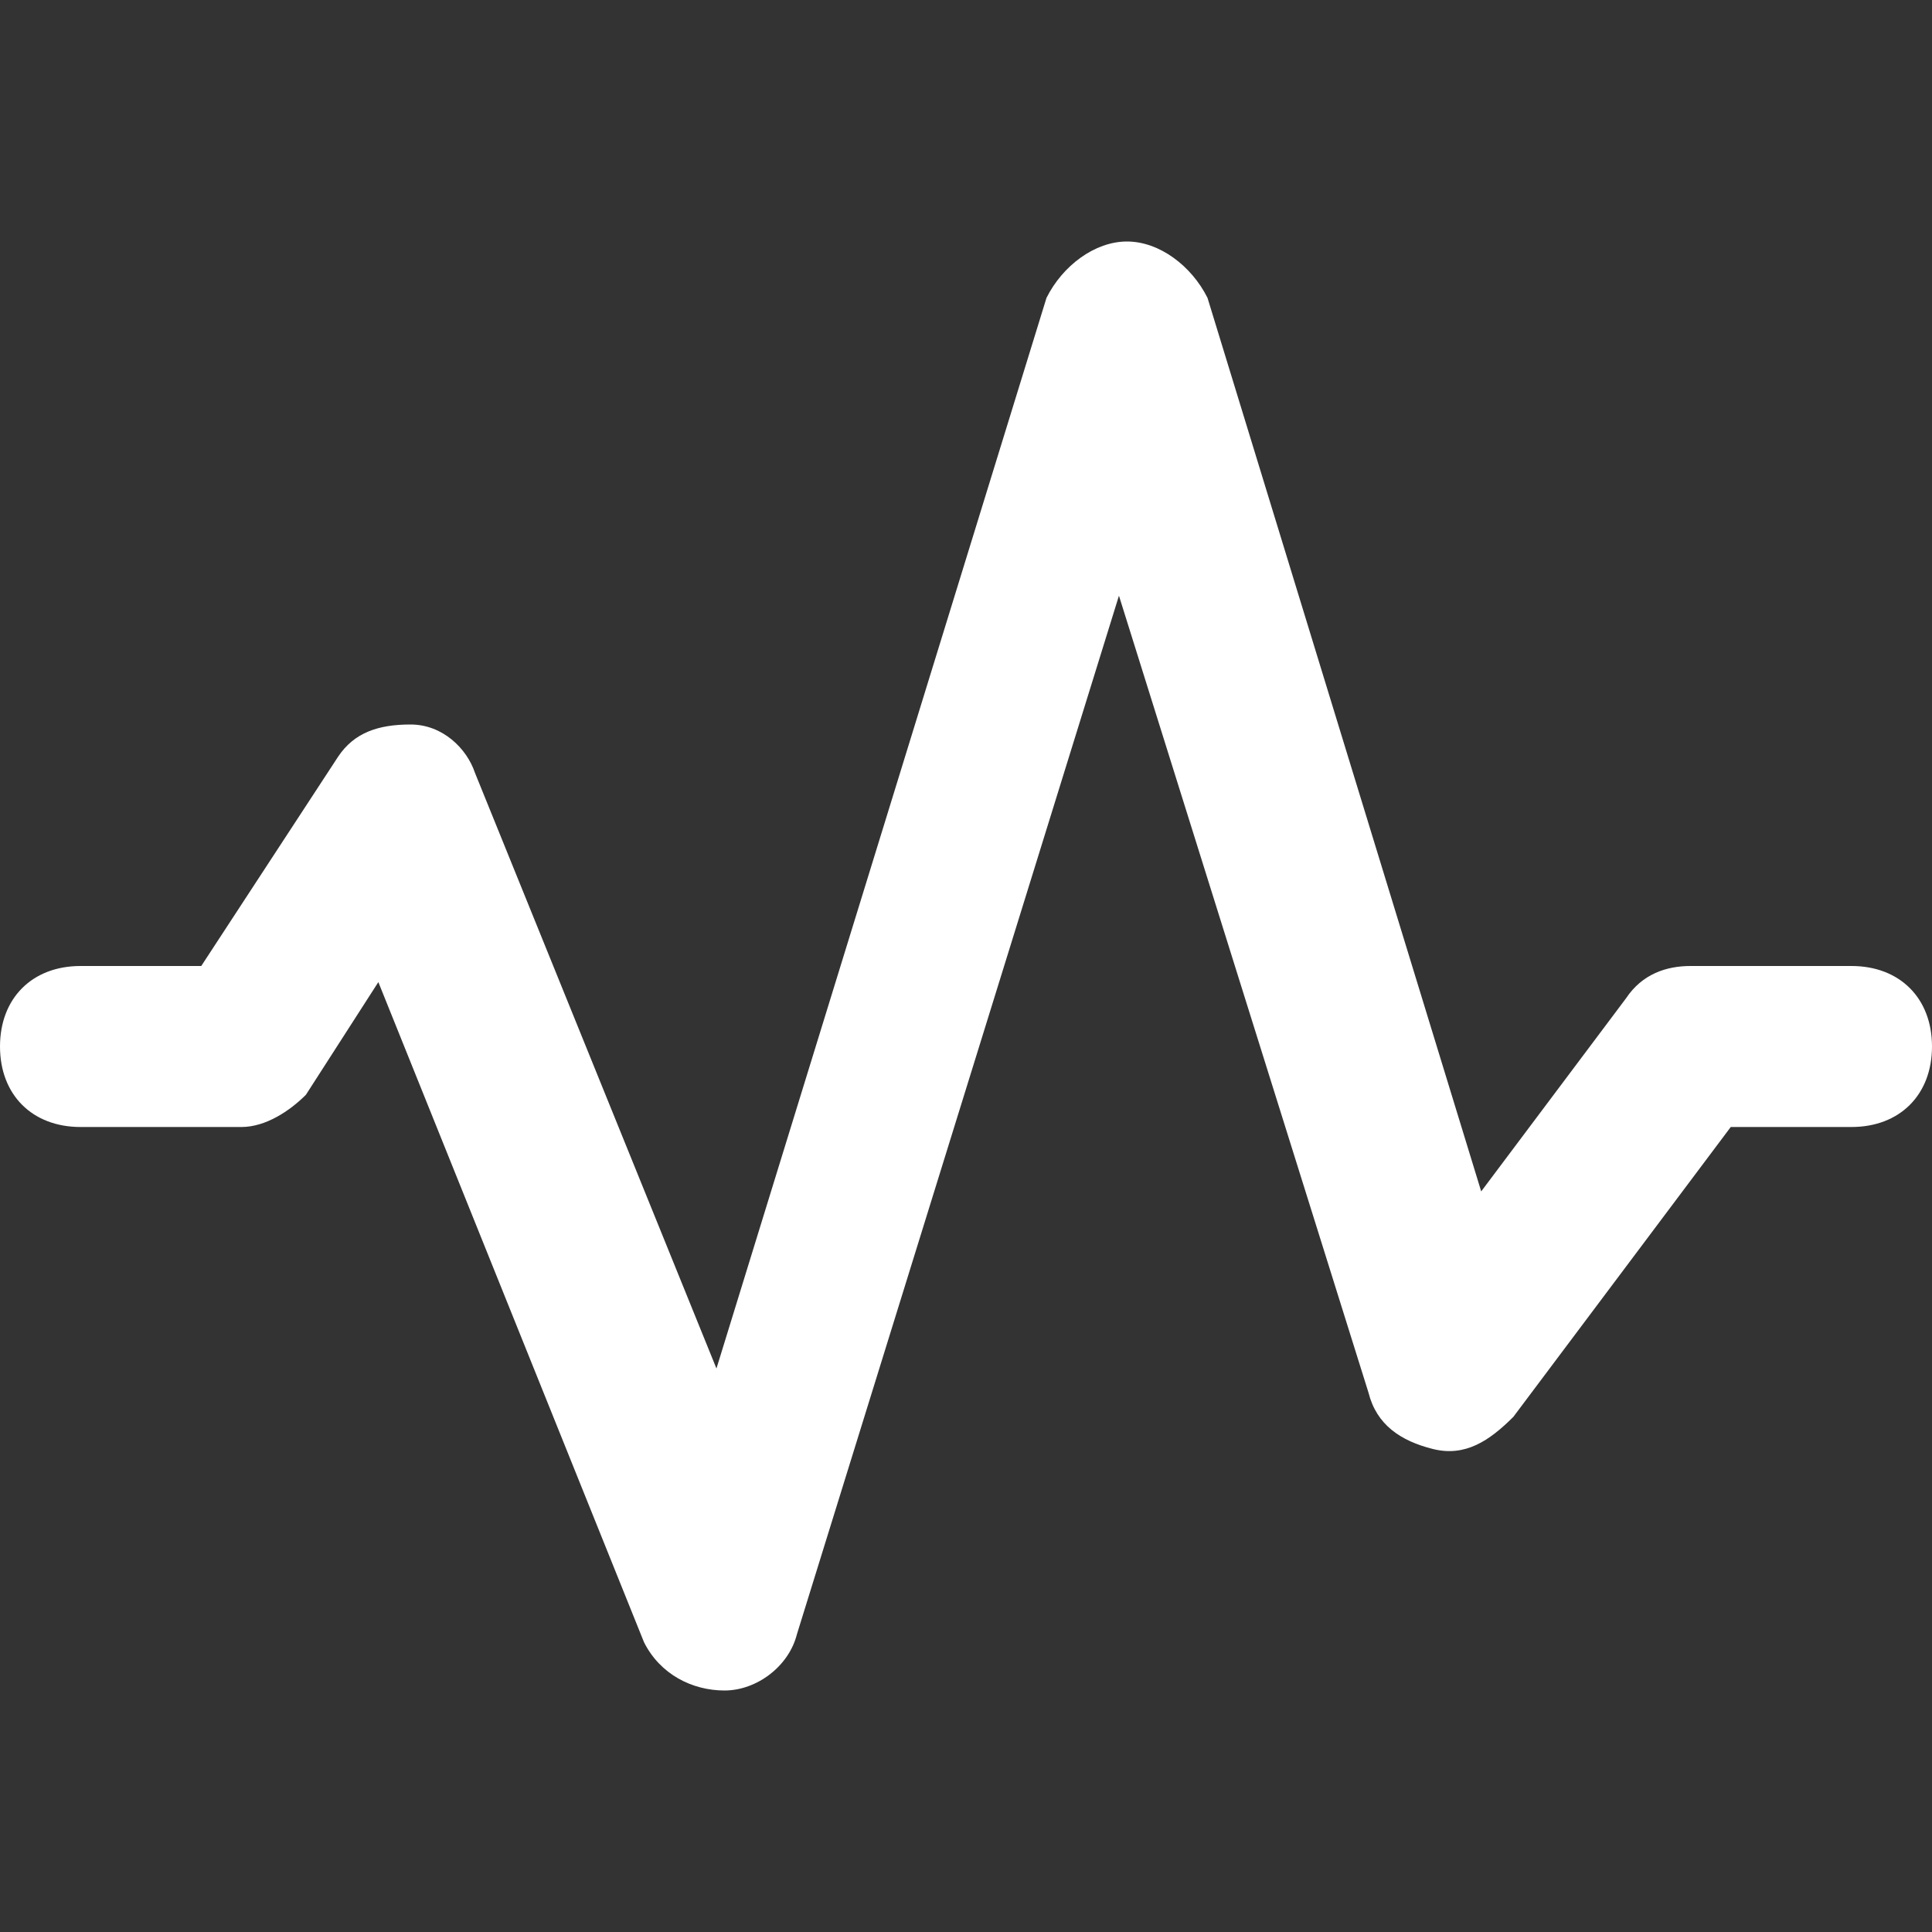 <svg class="nc-icon glyph" xmlns="http://www.w3.org/2000/svg" xmlns:xlink="http://www.w3.org/1999/xlink" x="0px" y="0px" width="24px" height="24px" viewBox="0 0 24 24"><rect x="0" y="0" width="24" height="24" fill="#333333" stroke="none"/><g>
<path fill="#ffffff" d="M23,12h-2c-0.3,0-0.6,0.1-0.8,0.4l-1.8,2.4L15,3.7C14.8,3.3,14.4,3,14,3c0,0,0,0,0,0c-0.4,0-0.8,0.3-1,0.7
	L8.9,17l-3-7.4C5.8,9.3,5.5,9,5.1,9C4.7,9,4.4,9.1,4.2,9.4L2.5,12H1c-0.6,0-1,0.4-1,1s0.4,1,1,1h2c0.3,0,0.6-0.2,0.8-0.4l0.9-1.4
	l3.3,8.2C8.2,20.8,8.6,21,9,21c0,0,0,0,0,0c0.4,0,0.8-0.3,0.9-0.7l4-12.9l3.1,9.9c0.1,0.4,0.4,0.6,0.8,0.7c0.4,0.1,0.7-0.1,1-0.4
	l2.7-3.6H23c0.6,0,1-0.4,1-1S23.6,12,23,12z"></path>
</g></svg>